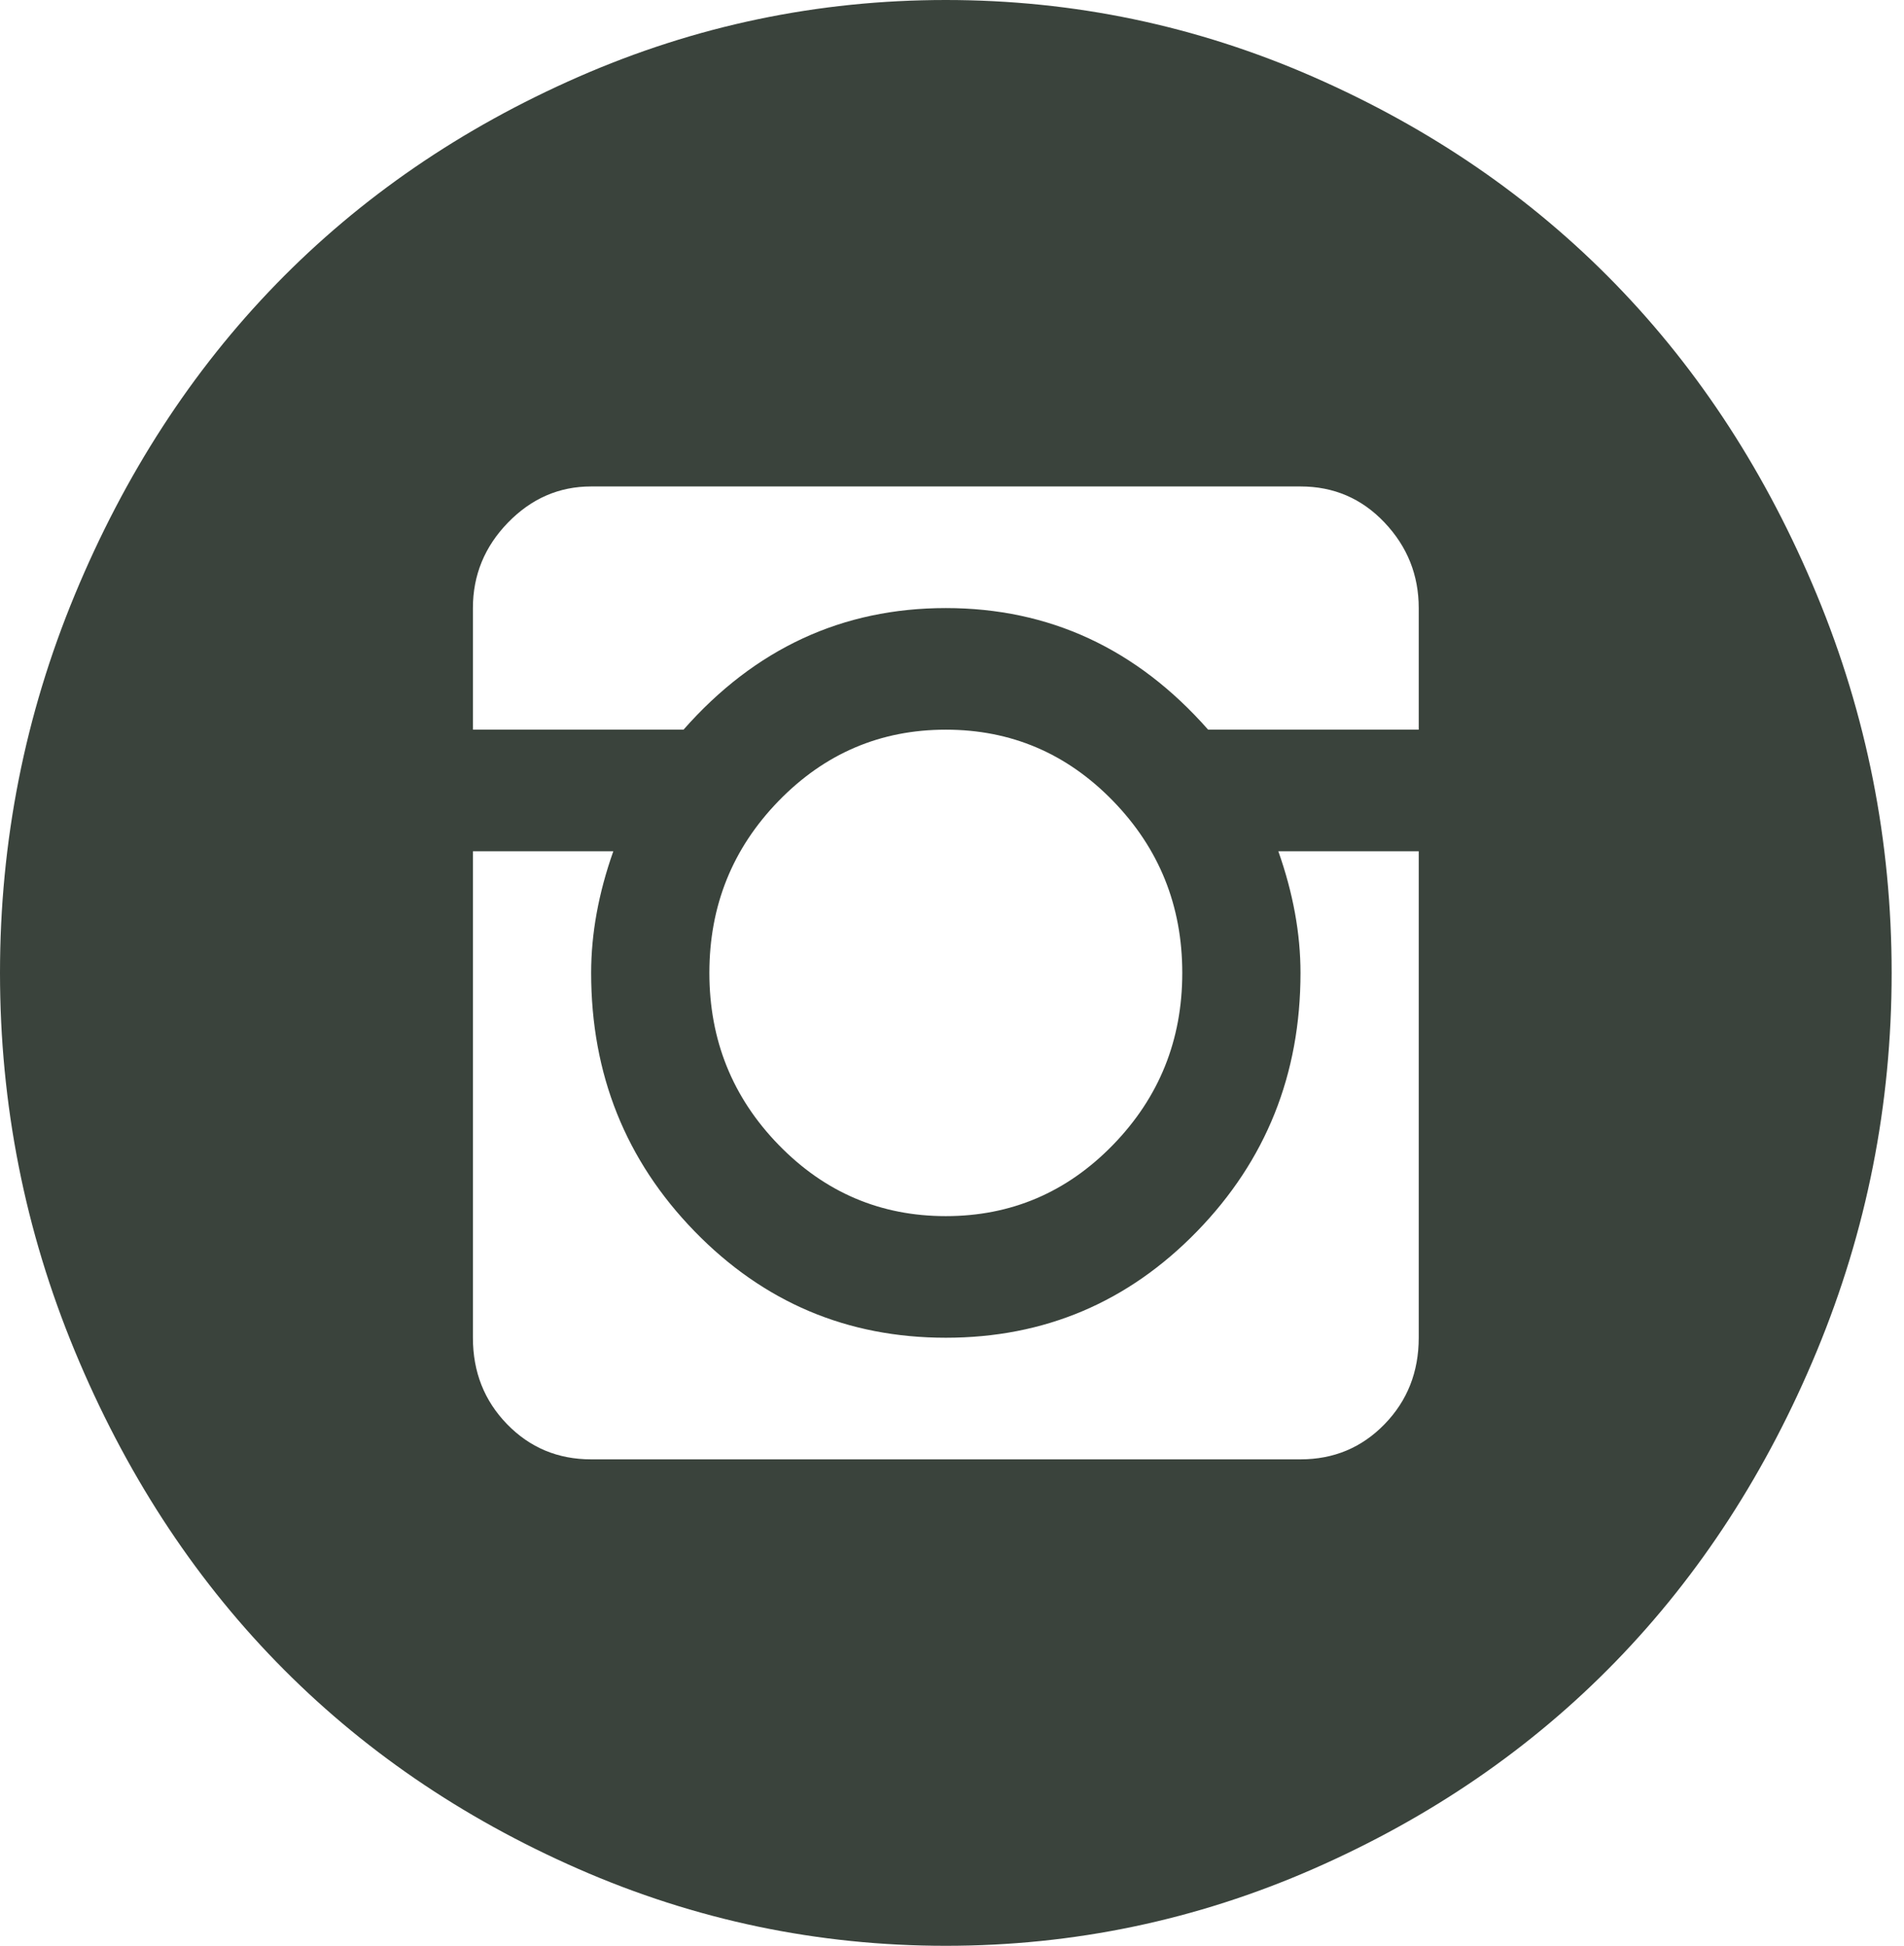 <?xml version="1.0" encoding="UTF-8"?> <svg xmlns="http://www.w3.org/2000/svg" width="137" height="140" viewBox="0 0 137 140" fill="none"> <path d="M68.056 140C58.84 140 50.023 138.154 41.604 134.463C33.186 130.771 25.942 125.804 19.872 119.561C13.802 113.317 8.972 105.866 5.383 97.207C1.794 88.548 0 79.479 0 70C0 60.521 1.794 51.452 5.383 42.793C8.972 34.134 13.802 26.683 19.872 20.439C25.942 14.196 33.186 9.229 41.604 5.537C50.023 1.846 58.84 0 68.056 0C77.271 0 86.088 1.846 94.507 5.537C102.925 9.229 110.169 14.196 116.239 20.439C122.309 26.683 127.139 34.134 130.728 42.793C134.317 51.452 136.111 60.521 136.111 70C136.111 79.479 134.317 88.548 130.728 97.207C127.139 105.866 122.309 113.317 116.239 119.561C110.169 125.804 102.925 130.771 94.507 134.463C86.088 138.154 77.271 140 68.056 140ZM102.083 43.75C102.083 41.38 101.264 39.329 99.624 37.598C97.985 35.866 95.969 35 93.576 35H42.535C40.231 35 38.237 35.866 36.553 37.598C34.87 39.329 34.028 41.38 34.028 43.75V52.5H49.181C54.32 46.667 60.612 43.75 68.056 43.75C75.499 43.75 81.791 46.667 86.93 52.5H102.083V43.75ZM51.042 70C51.042 74.831 52.703 78.955 56.026 82.373C59.349 85.791 63.359 87.5 68.056 87.5C72.752 87.5 76.762 85.791 80.085 82.373C83.408 78.955 85.069 74.831 85.069 70C85.069 65.169 83.408 61.045 80.085 57.627C76.762 54.209 72.752 52.5 68.056 52.5C63.359 52.5 59.349 54.209 56.026 57.627C52.703 61.045 51.042 65.169 51.042 70ZM102.083 61.25H91.981C93.045 64.258 93.576 67.174 93.576 70C93.576 77.292 91.095 83.49 86.133 88.594C81.17 93.698 75.145 96.25 68.056 96.25C60.966 96.25 54.941 93.698 49.978 88.594C45.016 83.49 42.535 77.292 42.535 70C42.535 67.174 43.066 64.258 44.13 61.25H34.028V96.25C34.028 98.711 34.847 100.785 36.487 102.471C38.126 104.157 40.142 105 42.535 105H93.576C95.969 105 97.985 104.157 99.624 102.471C101.264 100.785 102.083 98.711 102.083 96.25V61.25Z" fill="#3A433C"></path> </svg> 